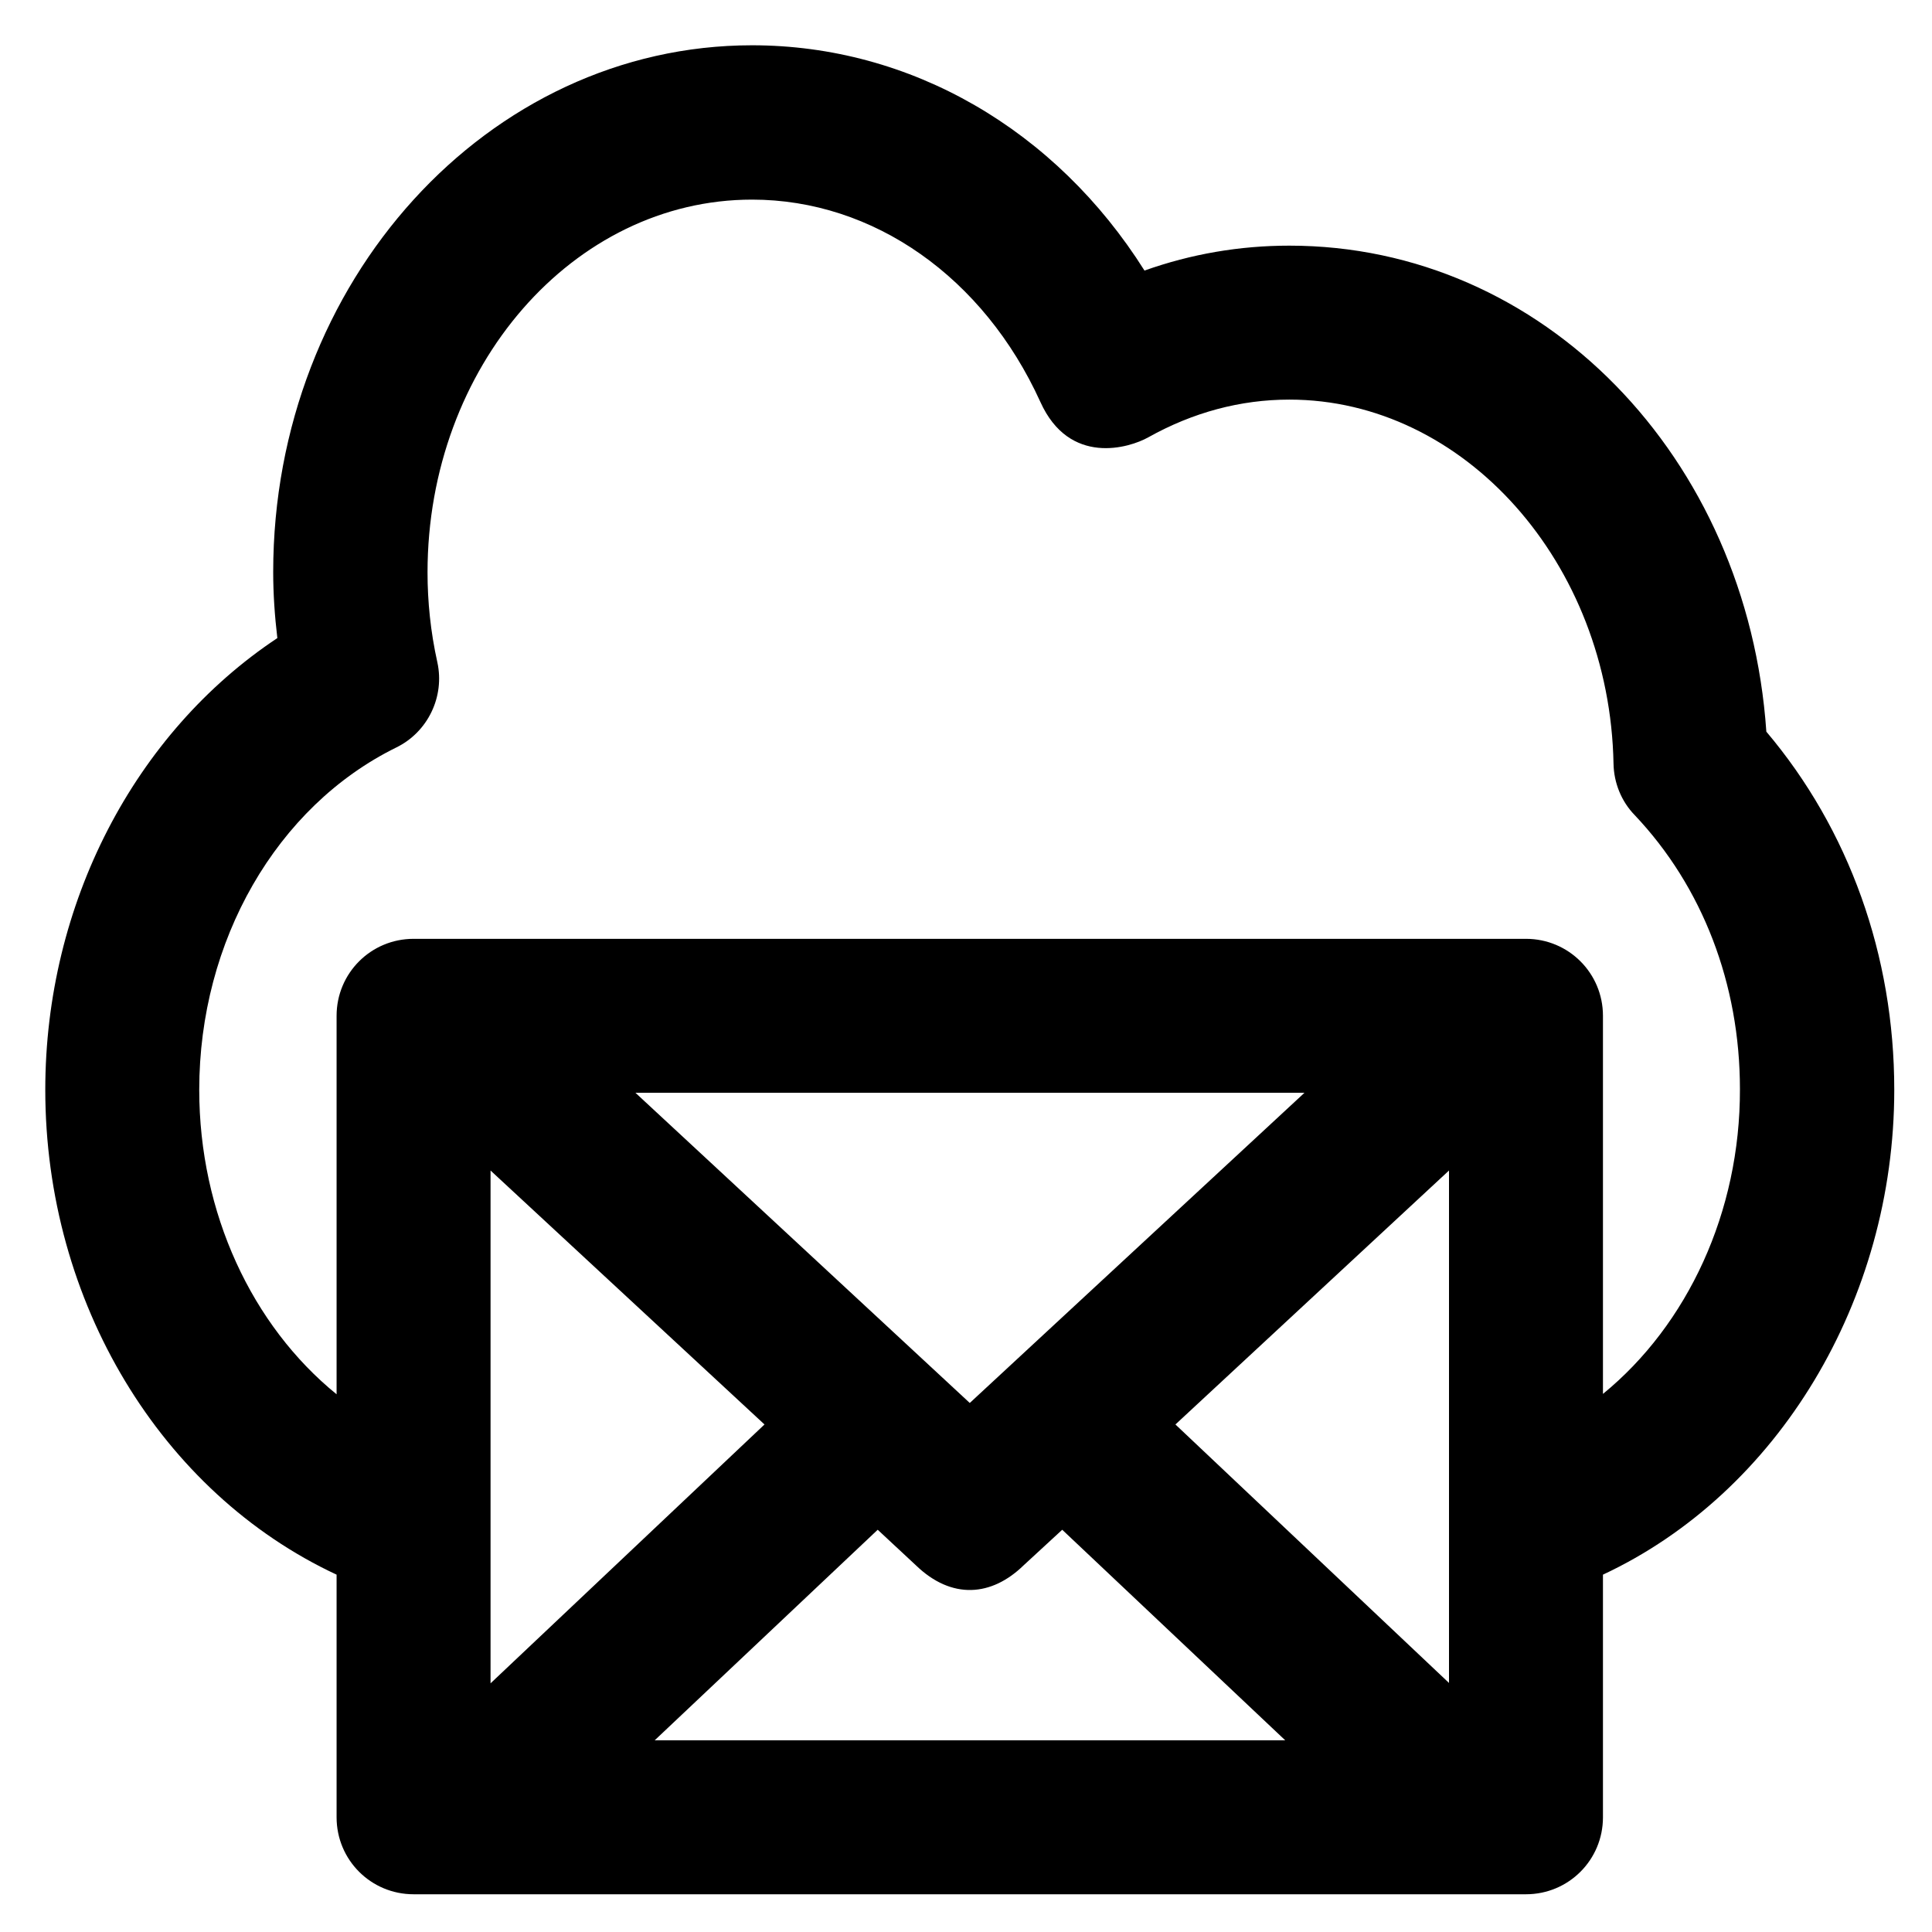 <?xml version='1.0' encoding='utf-8'?>
<!DOCTYPE svg PUBLIC '-//W3C//DTD SVG 1.1//EN' 'http://www.w3.org/Graphics/SVG/1.1/DTD/svg11.dtd'>
<svg version="1.1" xmlns="http://www.w3.org/2000/svg" viewBox="0 0 512 512" xmlns:xlink="http://www.w3.org/1999/xlink" enable-background="new 0 0 512 512">
  <g>
    <g>
      <g>
        <path d="m424.8,369.4v-100.2c0-11.3-9.1-20.4-20.4-20.4h-294.8c-11.3,0-20.4,9.1-20.4,20.4v100.3c-22.4-18.2-36.4-48-36.4-80.7 0-39.5 20.5-75.1 52.2-90.7 8.4-4.1 12.9-13.5 10.9-22.6-1.8-8.1-2.6-16.1-2.6-23.8 0-54.5 38.6-98.8 86-98.8 32.2,0 61.4,20.6 76.4,53.6 7.7,17.1 23.6,12.2 28.6,9.4 11.8-6.6 24.4-10 37.4-10 46.3,0 84.9,43.3 85.9,96.5 0.1,5.1 2.1,10 5.6,13.6 18,19 27.9,44.8 27.9,72.6 0.1,32.6-13.9,62.5-36.3,80.8zm-40.8,76.6l-72.5-68.5 72.5-67.3v135.8zm-210.5,15.2l59.1-55.8 10.1,9.4c9.5,9.2 20.1,8.3 28.6,0l10.2-9.4 59.1,55.8h-167.1zm-5.1-171.6h177.3l-88.7,82.2-88.6-82.2zm34.2,87.9l-72.6,68.6v-135.9l72.6,67.3zm265.5-183.6c-5-72.8-59.2-128.8-126.4-128.8-13.2,0-26,2.2-38.4,6.6-23.5-37.3-61.9-59.7-104-59.7-70,0-126.9,62.6-126.9,139.6 0,5.8 0.4,11.6 1.1,17.5-37.8,25.1-61.5,70.4-61.5,119.7 0,56.3 30.7,106.8 77.2,128.5v64.3c0,11.3 9.1,20.4 20.4,20.4h294.8c11.3,0 20.4-9.1 20.4-20.4v-64.3c46.4-21.7 77.2-72.7 77.2-128.5 5.68434e-14-35.6-12-69-33.9-94.9z"/>
      </g>
    </g>
  </g>
</svg>
